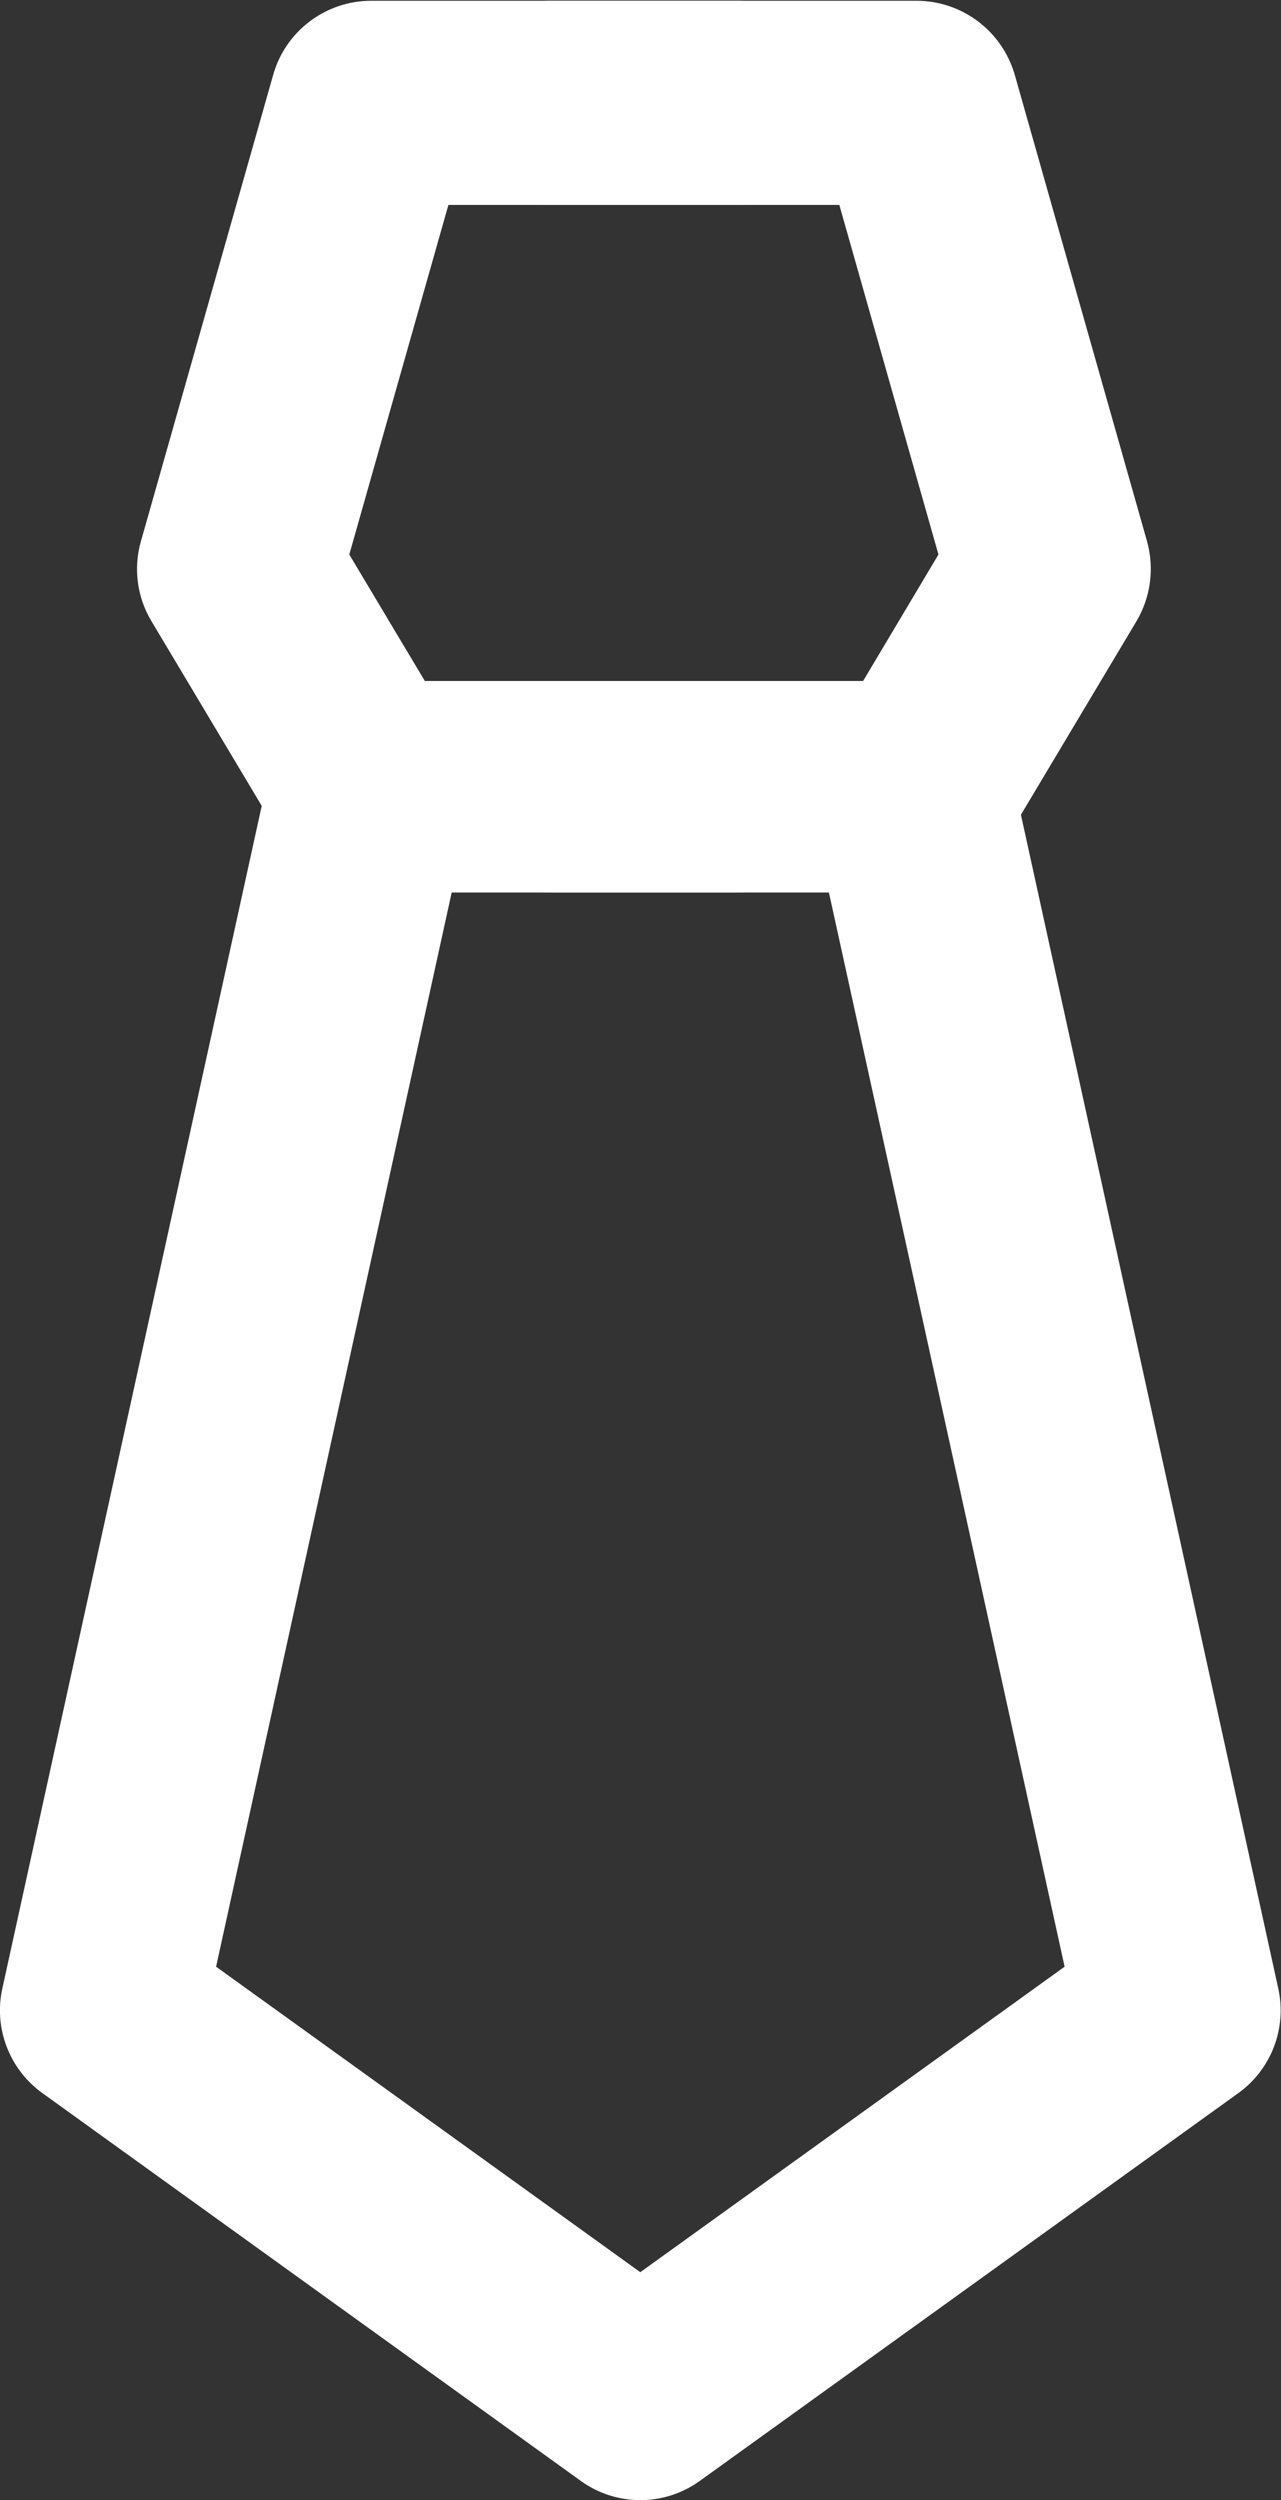 <svg xmlns="http://www.w3.org/2000/svg" viewBox="0 0 16.729 32.65" height="32.65" width="16.729" xml:space="preserve" id="svg2" version="1.1"><rect x="0" y="0" width="16.729" height="32.65" fill="#333333" stroke="none"/><defs id="defs6"><clipPath id="clipPath18" clipPathUnits="userSpaceOnUse"><path id="path16" d="M 0,24.487 H 12.547 V 0 H 0 Z"/></clipPath></defs><g transform="matrix(1.333 0 0 -1.333 0 32.65)" id="g10"><g id="g12"><g clip-path="url(#clipPath18)" id="g14"><g transform="translate(7.223 15.75)" id="g20"><path id="path22" d="m 0,0 h -3.586 c -0.352,0 -0.678,0.185 -0.857,0.487 l -1.295,2.169 c -0.143,0.237 -0.18,0.521 -0.104,0.786 l 1.295,4.567 c 0.121,0.43 0.514,0.727 0.961,0.727 H 0 c 0.553,0 1,-0.447 1,-1 0,-0.552 -0.447,-1 -1,-1 H -2.83 L -3.801,3.311 -3.018,2 H 0 C 0.553,2 1,1.552 1,1 1,0.448 0.553,0 0,0" fill="#fff" fill-opacity="1" fill-rule="nonzero" stroke="none"/></g><g transform="translate(8.979 15.75)" id="g24"><path id="path26" d="m 0,0 h -3.588 c -0.553,0 -1,0.448 -1,1 0,0.552 0.447,1 1,1 h 3.022 l 0.781,1.311 -0.971,3.425 h -2.832 c -0.553,0 -1,0.448 -1,1 0,0.553 0.447,1 1,1 H 0 c 0.447,0 0.84,-0.297 0.963,-0.727 L 2.258,3.442 C 2.332,3.177 2.295,2.893 2.154,2.656 L 0.859,0.487 C 0.678,0.185 0.352,0 0,0" fill="#fff" fill-opacity="1" fill-rule="nonzero" stroke="none"/></g><g transform="translate(2.117 5.226)" id="g28"><path id="path30" d="M 0,0 4.156,-2.993 8.313,0 5.988,10.596 H 2.324 Z m 4.156,-5.226 c -0.205,0 -0.41,0.063 -0.584,0.189 l -5.273,3.798 c -0.324,0.233 -0.479,0.636 -0.393,1.026 L 0.543,11.81 c 0.102,0.459 0.508,0.786 0.977,0.786 h 5.273 c 0.471,0 0.877,-0.327 0.977,-0.786 l 2.636,-12.023 c 0.086,-0.39 -0.068,-0.793 -0.392,-1.026 L 4.74,-5.037 C 4.566,-5.163 4.361,-5.226 4.156,-5.226" fill="#fff" fill-opacity="1" fill-rule="nonzero" stroke="none"/></g></g></g></g></svg>